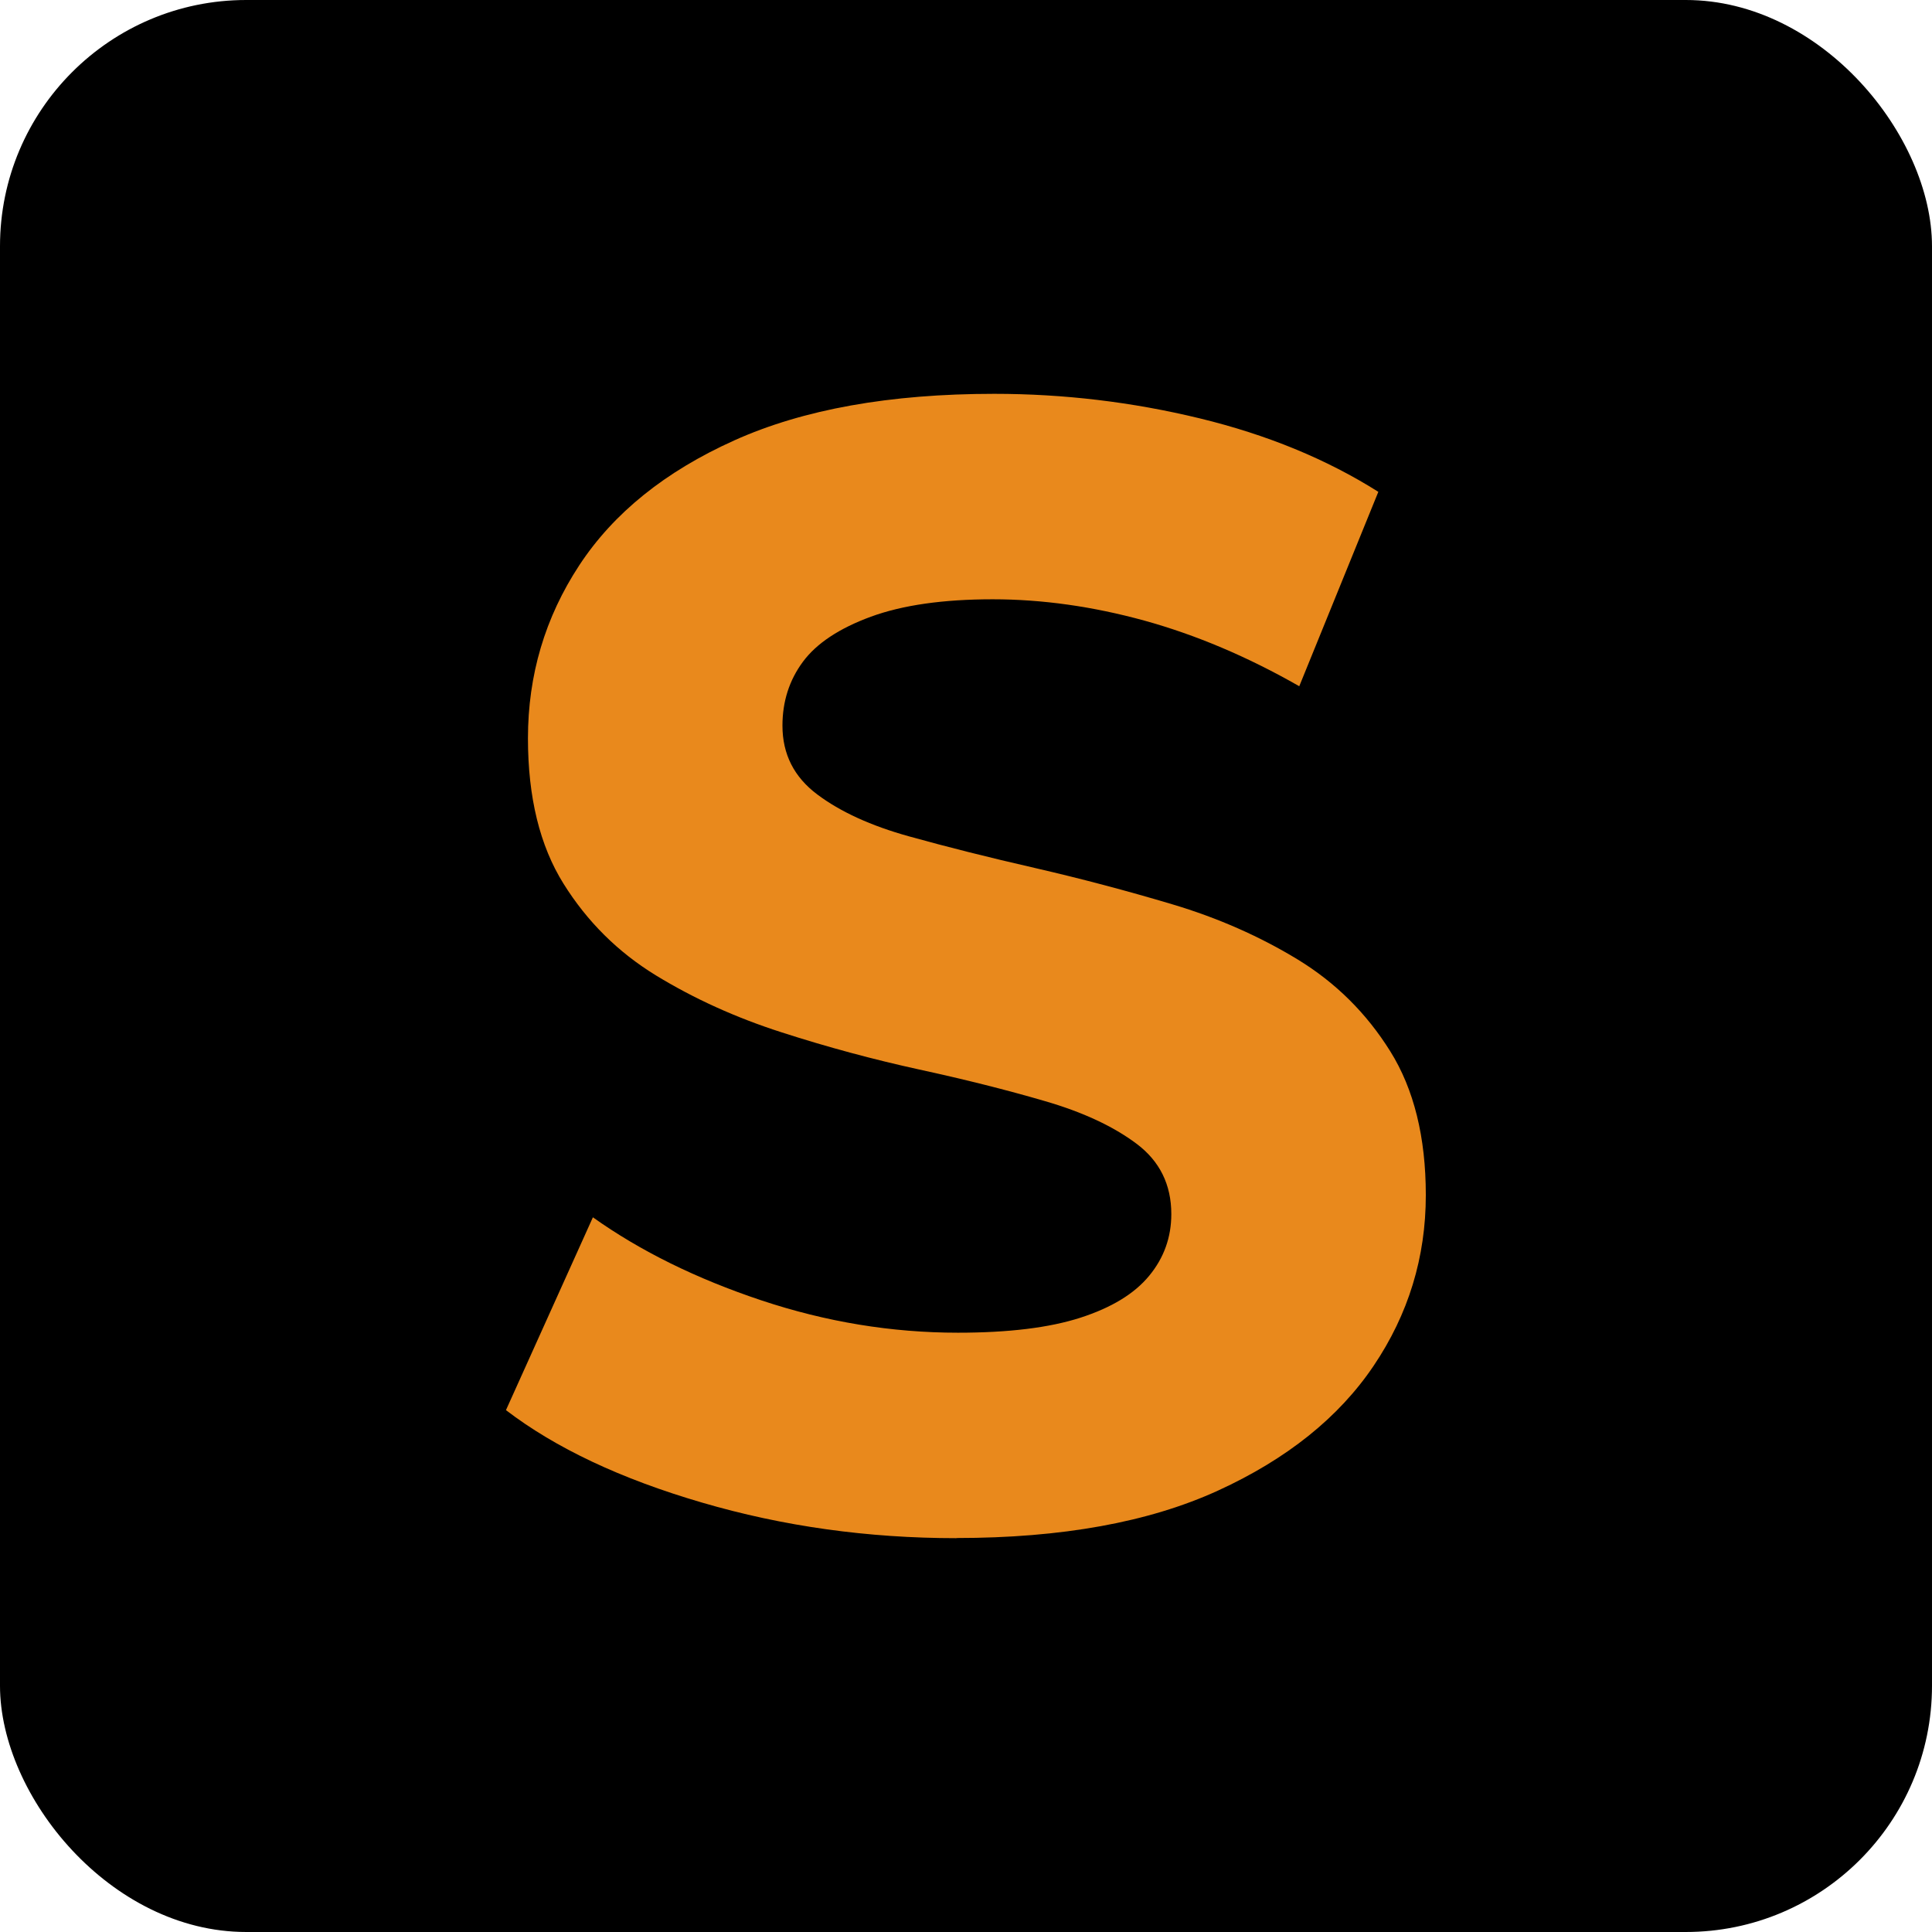 <?xml version="1.0" encoding="UTF-8"?>
<svg id="_Слой_2" data-name="Слой 2" xmlns="http://www.w3.org/2000/svg" viewBox="0 0 260 260">
  <defs>
    <style>
      .cls-1 {
        fill: #000;
      }

      .cls-1, .cls-2 {
        stroke-width: 0px;
      }

      .cls-2 {
        fill: #e9891c;
      }
    </style>
  </defs>
  <g id="_Слой_1-2" data-name="Слой 1">
    <g>
      <rect class="cls-1" width="260" height="260" rx="33.14" ry="33.14"/>
      <path class="cls-2" d="M128.72,207c-11.91,0-23.33-1.59-34.25-4.79-10.92-3.19-19.71-7.34-26.38-12.44l11.7-25.95c6.38,4.54,13.93,8.26,22.65,11.17,8.72,2.91,17.55,4.36,26.48,4.36,6.81,0,12.3-.67,16.48-2.02,4.18-1.35,7.26-3.22,9.25-5.64,1.99-2.41,2.98-5.18,2.98-8.3,0-3.97-1.56-7.13-4.68-9.47-3.12-2.34-7.23-4.26-12.34-5.74-5.1-1.49-10.74-2.91-16.91-4.25-6.17-1.35-12.34-3.01-18.51-5-6.17-1.98-11.8-4.54-16.91-7.66-5.1-3.12-9.25-7.23-12.44-12.34-3.19-5.1-4.79-11.63-4.79-19.57,0-8.51,2.3-16.27,6.91-23.29,4.61-7.02,11.56-12.62,20.85-16.8,9.29-4.18,20.95-6.27,34.99-6.27,9.36,0,18.58,1.1,27.65,3.3,9.07,2.2,17.09,5.5,24.04,9.89l-10.64,26.16c-6.95-3.97-13.9-6.91-20.84-8.83-6.95-1.91-13.76-2.87-20.42-2.87s-12.12.78-16.38,2.34c-4.25,1.56-7.31,3.58-9.15,6.06-1.84,2.48-2.76,5.35-2.76,8.61,0,3.83,1.56,6.91,4.68,9.25,3.12,2.34,7.23,4.22,12.34,5.64,5.1,1.42,10.74,2.84,16.91,4.25,6.17,1.42,12.34,3.05,18.51,4.89,6.17,1.84,11.8,4.33,16.91,7.44,5.11,3.12,9.25,7.23,12.44,12.34,3.19,5.1,4.79,11.56,4.79,19.36,0,8.37-2.34,16.03-7.02,22.97-4.68,6.95-11.67,12.55-20.95,16.8-9.29,4.25-21.02,6.38-35.2,6.38Z"/>
    </g>
  </g>
</svg>